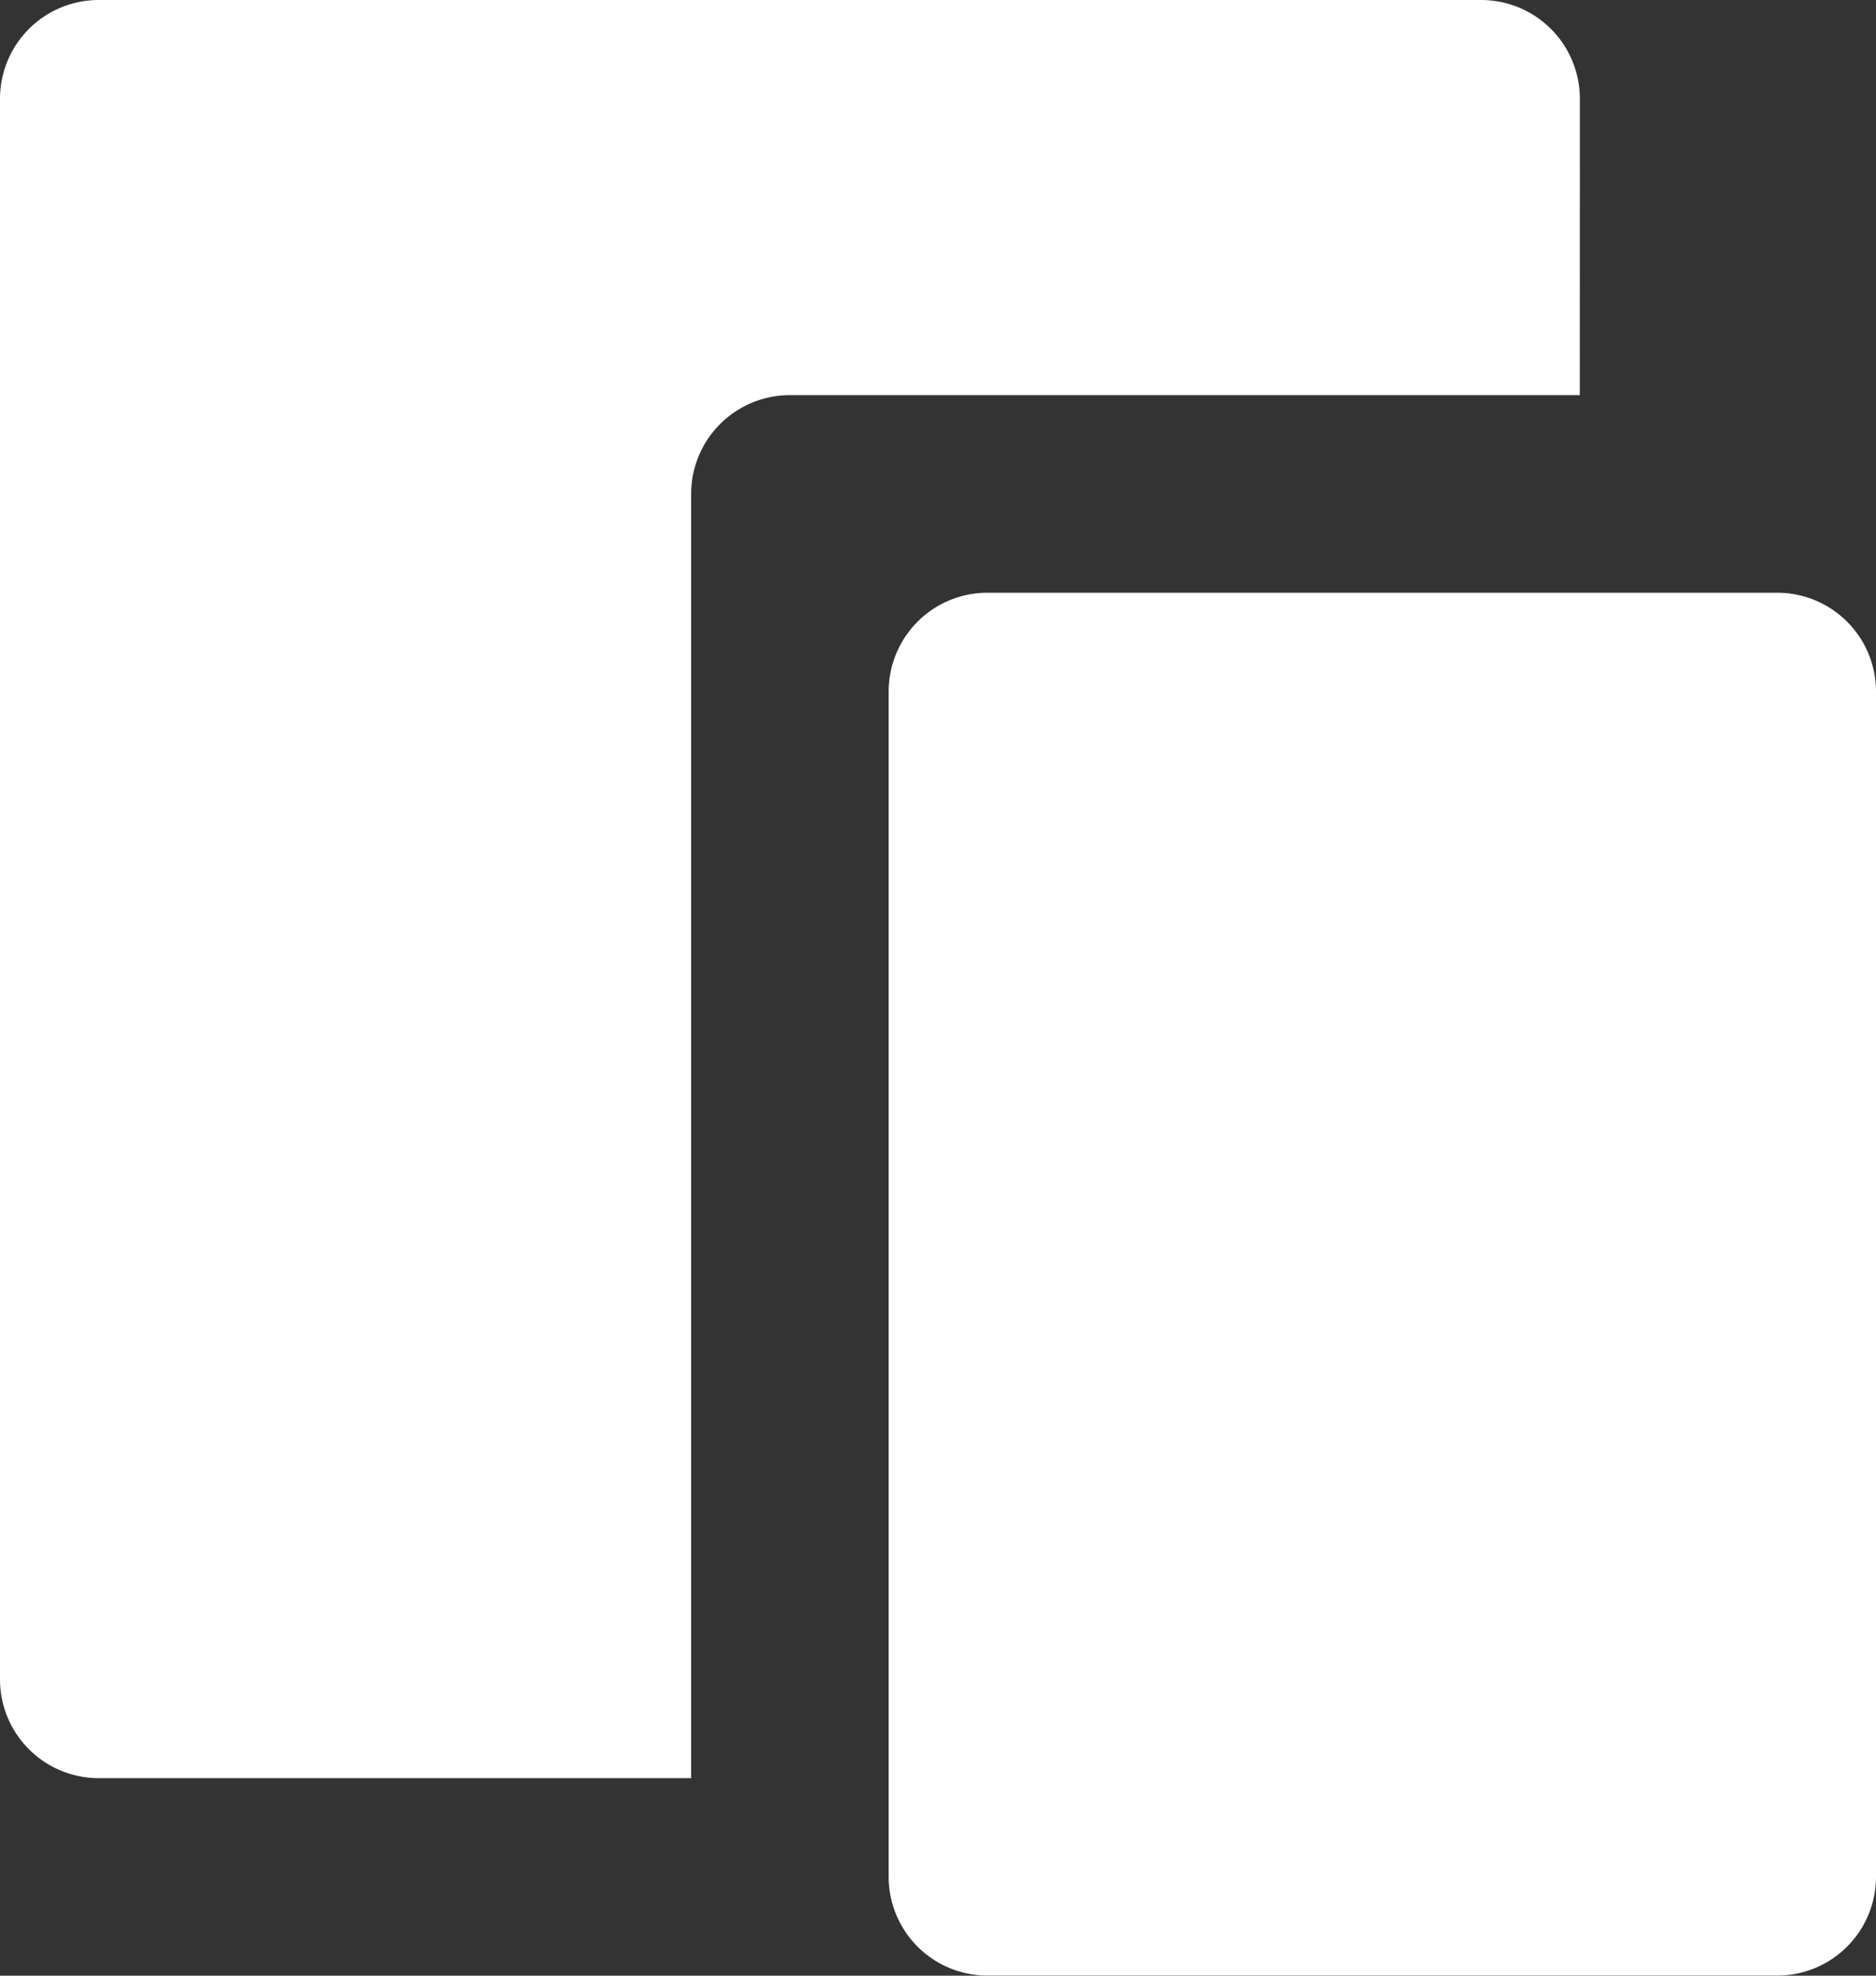 <svg xmlns="http://www.w3.org/2000/svg" width="29.369" height="30.915" viewBox="0 0 29.369 30.915">
  <rect x="0" y="0" width="29.369" height="30.915" fill="#333333" stroke="none"/>
  <path id="device-fill" d="M152.732,91.516H140.366a1.546,1.546,0,0,0-1.546,1.546v20.095h-9.275A1.546,1.546,0,0,1,128,111.611V86.879a1.546,1.546,0,0,1,1.546-1.546h21.641a1.546,1.546,0,0,1,1.546,1.546Zm-9.275,3.092h12.366a1.546,1.546,0,0,1,1.546,1.546V114.7a1.546,1.546,0,0,1-1.546,1.546H143.458a1.546,1.546,0,0,1-1.546-1.546V96.154A1.546,1.546,0,0,1,143.458,94.608Z" transform="translate(-128 -85.333)" fill="#fff"/>
</svg>
